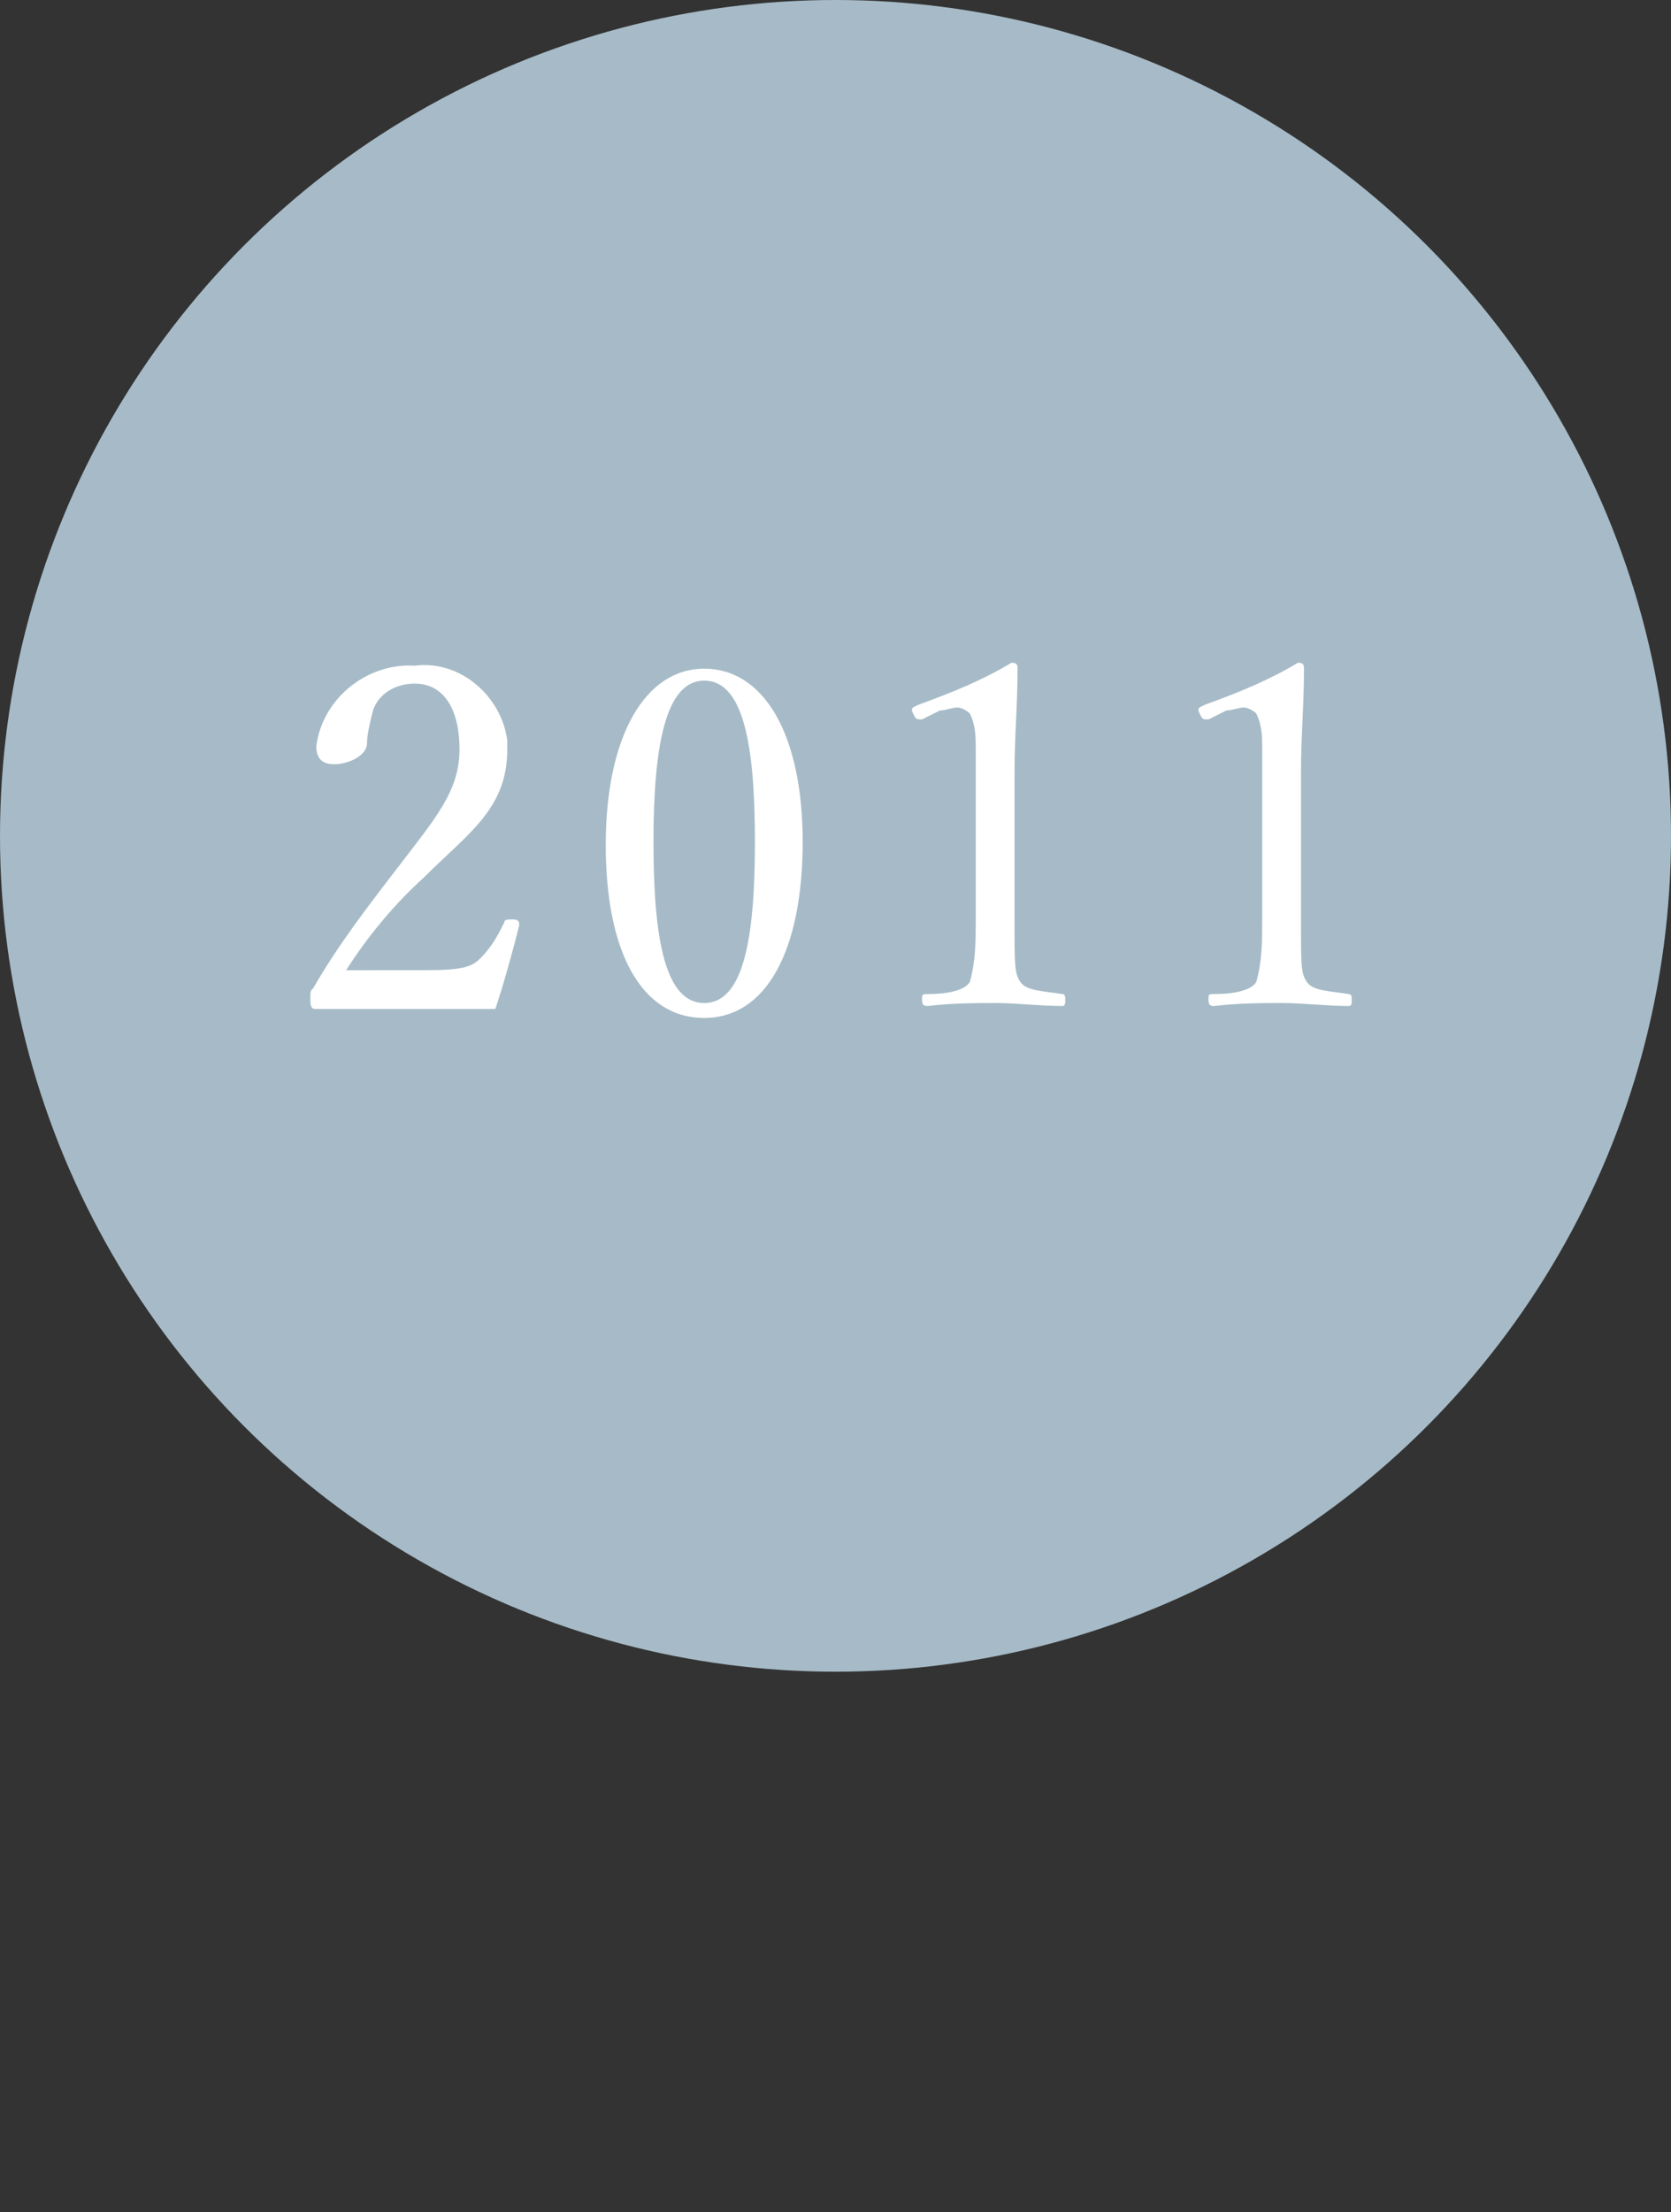 <?xml version="1.0" encoding="utf-8"?>
<!-- Generator: Adobe Illustrator 22.1.0, SVG Export Plug-In . SVG Version: 6.00 Build 0)  -->
<svg version="1.1" id="Layer_1" xmlns="http://www.w3.org/2000/svg" xmlns:xlink="http://www.w3.org/1999/xlink" x="0px" y="0px"
	 viewBox="0 0 56 74.1" style="enable-background:new 0 0 56 74.1;" xml:space="preserve">
<rect x="0" y="0" width="56" height="74.1" fill="#333333" stroke="none"/>
<style type="text/css">
	.st0{fill:#A6BBC7;}
	.st1{fill:#FFFFFF;}
</style>
<circle class="st0" cx="28" cy="28" r="28"/>
<g>
	<path class="st1" d="M14.2,32.5c1.3,0,1.6-0.1,1.9-0.4c0.4-0.4,0.6-0.8,0.8-1.2c0-0.1,0.1-0.1,0.3-0.1s0.2,0.1,0.2,0.2
		c-0.2,0.8-0.5,1.9-0.8,2.8c-1,0-1.9,0-3,0s-1.9,0-3,0c-0.1,0-0.2,0-0.2-0.3s0-0.3,0.1-0.4c0.8-1.4,1.8-2.7,2.8-4
		c1.3-1.7,2.1-2.6,2.1-4c0-1.3-0.5-2.2-1.5-2.2c-0.6,0-1.2,0.3-1.4,0.9c-0.1,0.4-0.2,0.8-0.2,1.1c0,0.4-0.6,0.7-1.1,0.7
		c-0.3,0-0.6-0.1-0.6-0.6c0.2-1.6,1.7-2.8,3.3-2.7c1.5-0.2,2.9,1,3.1,2.5c0,0.1,0,0.2,0,0.3c0,2-1.3,2.8-2.8,4.3
		c-1,0.9-1.9,2-2.6,3.1H14.2z"/>
	<path class="st1" d="M26.9,28.2c0,3.6-1.2,5.9-3.3,5.9s-3.3-2.2-3.3-5.8s1.3-5.9,3.3-5.9S26.9,24.6,26.9,28.2z M21.9,28.2
		c0,3.3,0.4,5.4,1.7,5.4s1.7-2.1,1.7-5.4s-0.4-5.4-1.7-5.4S21.9,25,21.9,28.2L21.9,28.2z"/>
	<path class="st1" d="M30.9,24.1c-0.2,0-0.2,0-0.3-0.2s0-0.2,0.2-0.3c1.1-0.4,2.1-0.8,3.1-1.4c0.2,0,0.2,0.1,0.2,0.2
		c0,1.3-0.1,2.2-0.1,3.5v4.9c0,1.6,0,1.8,0.2,2.1s0.8,0.3,1.4,0.4c0.1,0,0.1,0.1,0.1,0.2s0,0.2-0.1,0.2c-0.7,0-1.6-0.1-2.2-0.1
		s-1.5,0-2.3,0.1c-0.1,0-0.2,0-0.2-0.2s0-0.2,0.2-0.2c0.6,0,1.2-0.1,1.4-0.4c0.2-0.7,0.2-1.4,0.2-2.1v-5.7c0-0.4,0-0.8-0.2-1.2
		c-0.1-0.1-0.3-0.2-0.4-0.2c-0.2,0-0.4,0.1-0.6,0.1L30.9,24.1z"/>
	<path class="st1" d="M40.5,24.1c-0.2,0-0.2,0-0.3-0.2s0-0.2,0.2-0.3c1.1-0.4,2.1-0.8,3.1-1.4c0.2,0,0.2,0.1,0.2,0.2
		c0,1.3-0.1,2.2-0.1,3.5v4.9c0,1.6,0,1.8,0.2,2.1s0.8,0.3,1.4,0.4c0.1,0,0.1,0.1,0.1,0.2s0,0.2-0.1,0.2c-0.7,0-1.6-0.1-2.2-0.1
		s-1.5,0-2.3,0.1c-0.1,0-0.2,0-0.2-0.2s0-0.2,0.2-0.2c0.6,0,1.2-0.1,1.4-0.4c0.2-0.7,0.2-1.4,0.2-2.1v-5.7c0-0.4,0-0.8-0.2-1.2
		c-0.1-0.1-0.3-0.2-0.4-0.2c-0.2,0-0.4,0.1-0.6,0.1L40.5,24.1z"/>
</g>
</svg>
